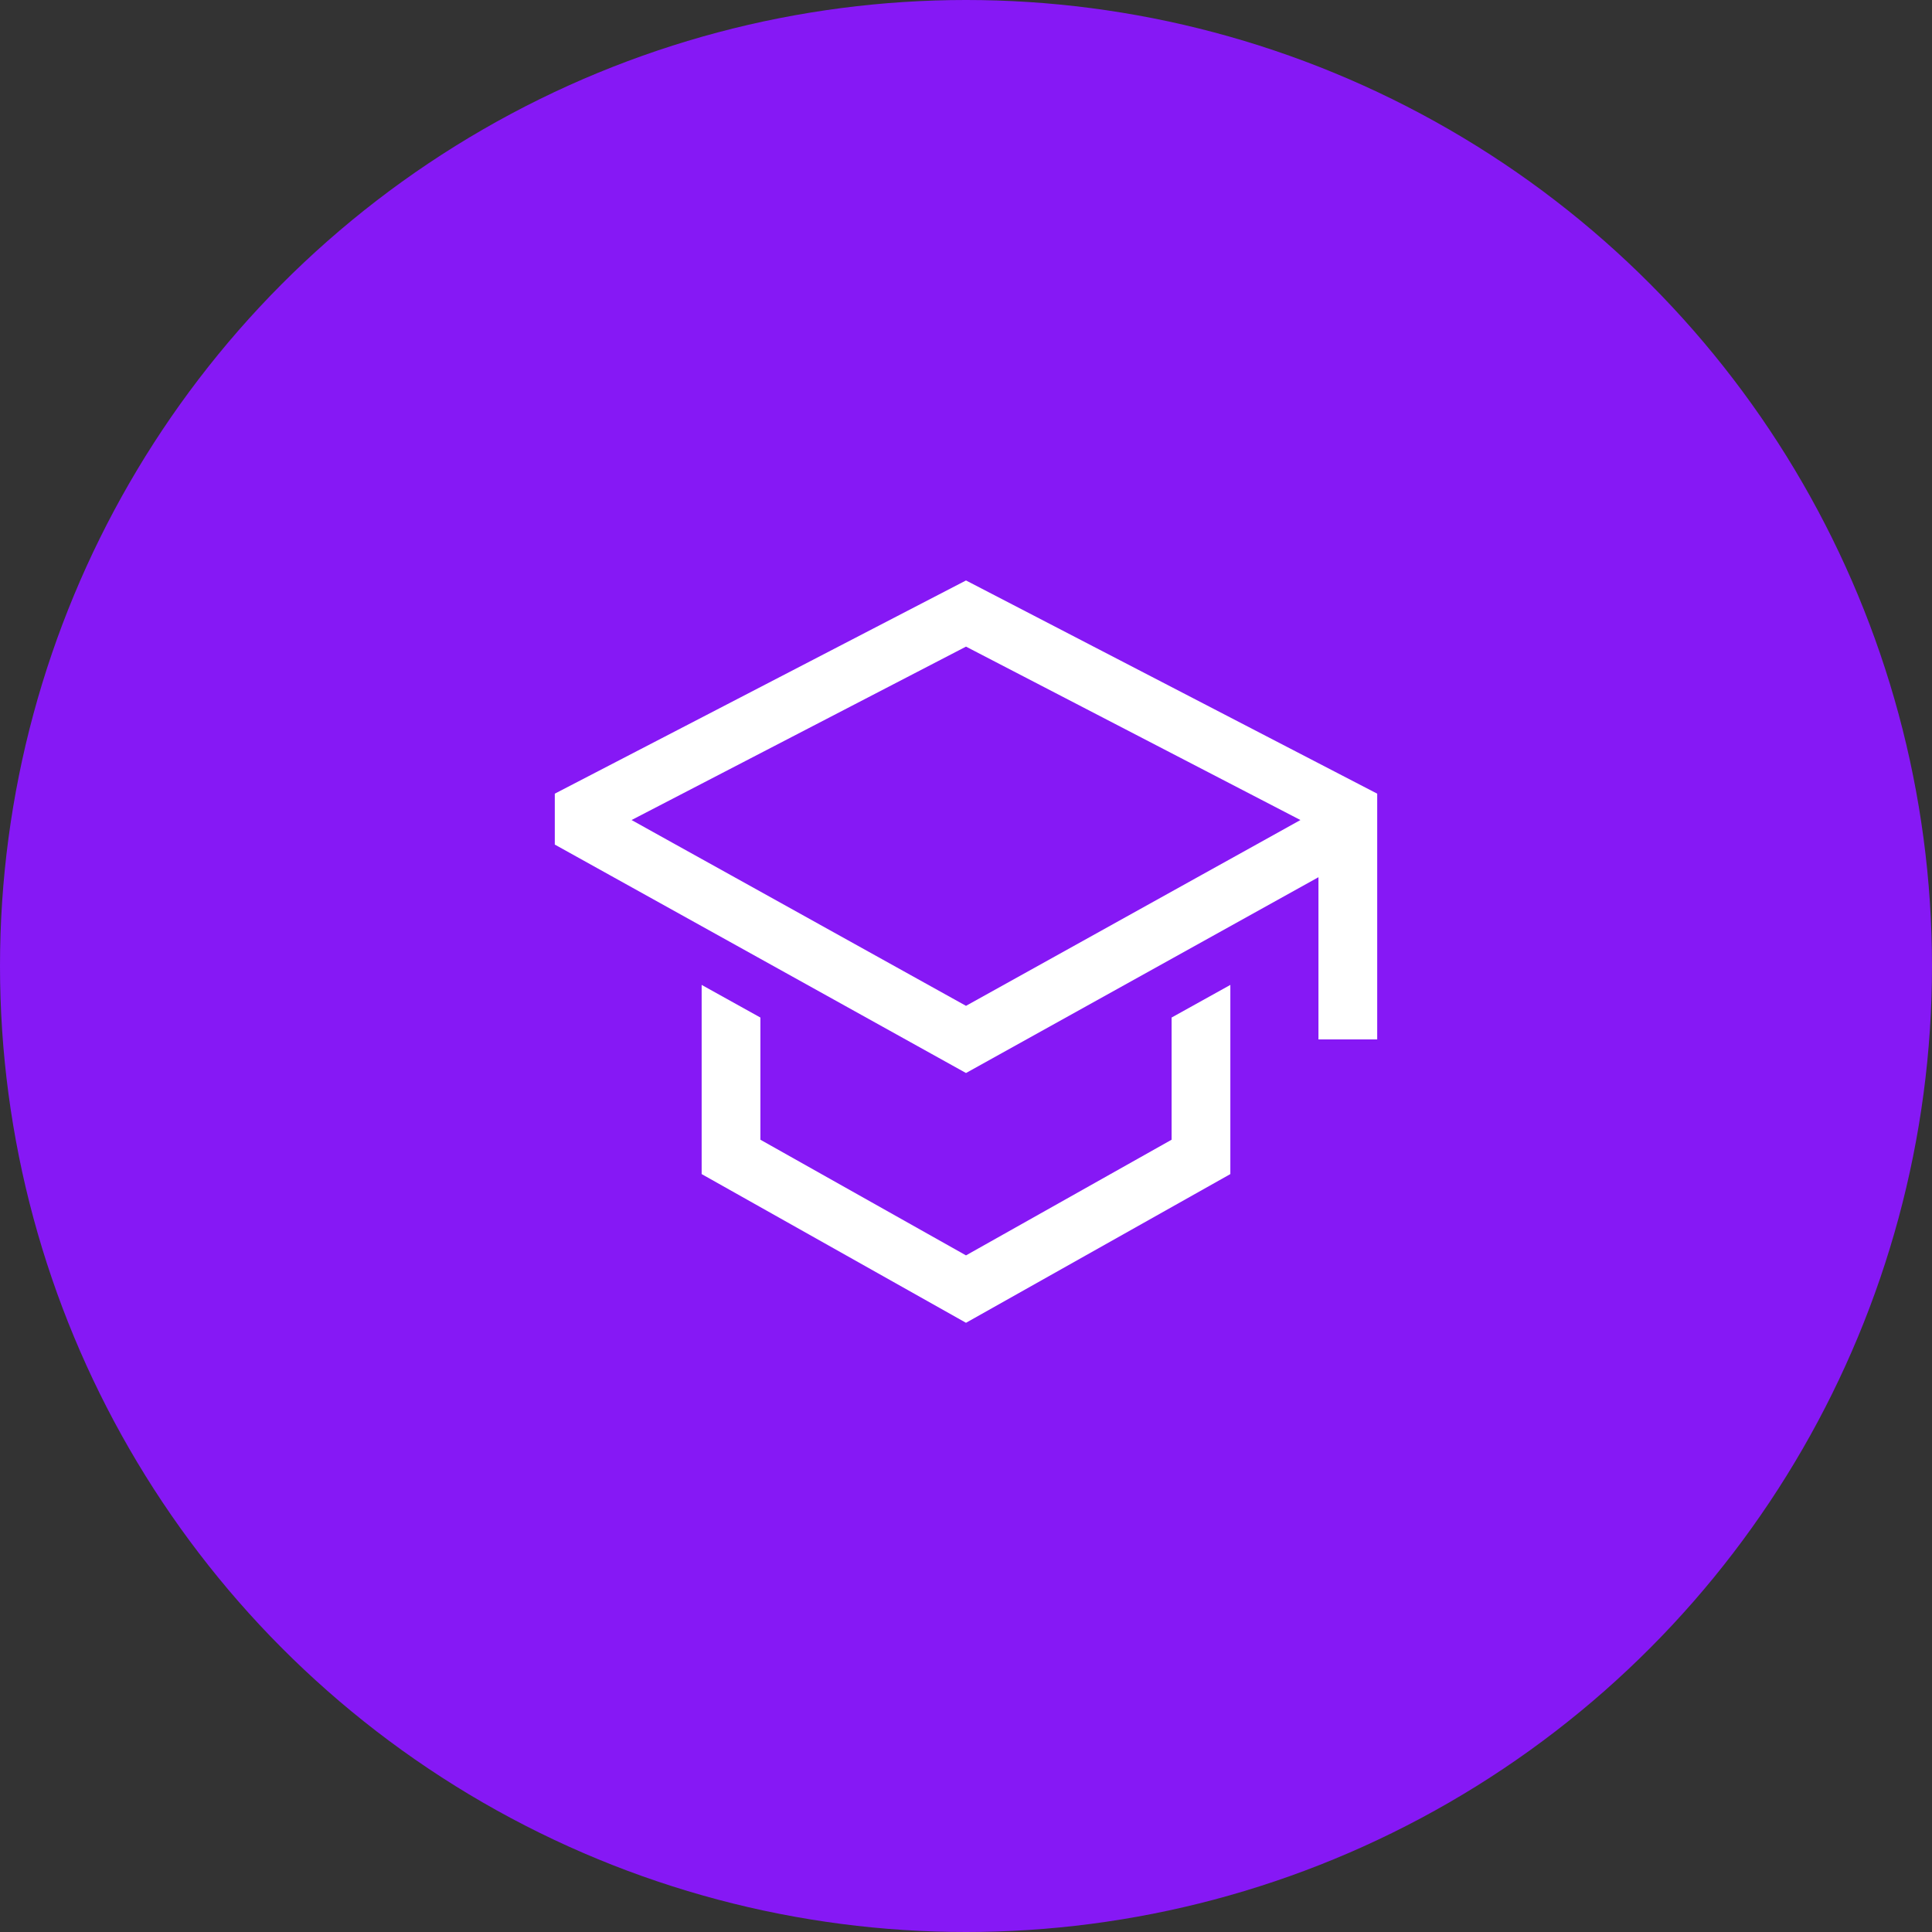 <svg width="74" height="74" viewBox="0 0 74 74" fill="none" xmlns="http://www.w3.org/2000/svg">
<rect x="0" y="0" width="74" height="74" fill="#333333" stroke="none"/>
<circle cx="37" cy="37" r="37" fill="#8618F5"/>
<path d="M44.875 43.654L37 48.084L29.125 43.654V38.974L26.875 37.724V44.97L37 50.666L47.125 44.97V37.724L44.875 38.974V43.654Z" fill="white"/>
<path d="M37 22.233L21.25 30.399V32.349L37 41.099L50.5 33.599V39.812H52.75V30.399L37 22.233ZM48.25 32.276L46 33.525L37 38.526L28 33.525L25.75 32.276L24.191 31.409L37 24.767L49.809 31.409L48.25 32.276Z" fill="white"/>
</svg>
